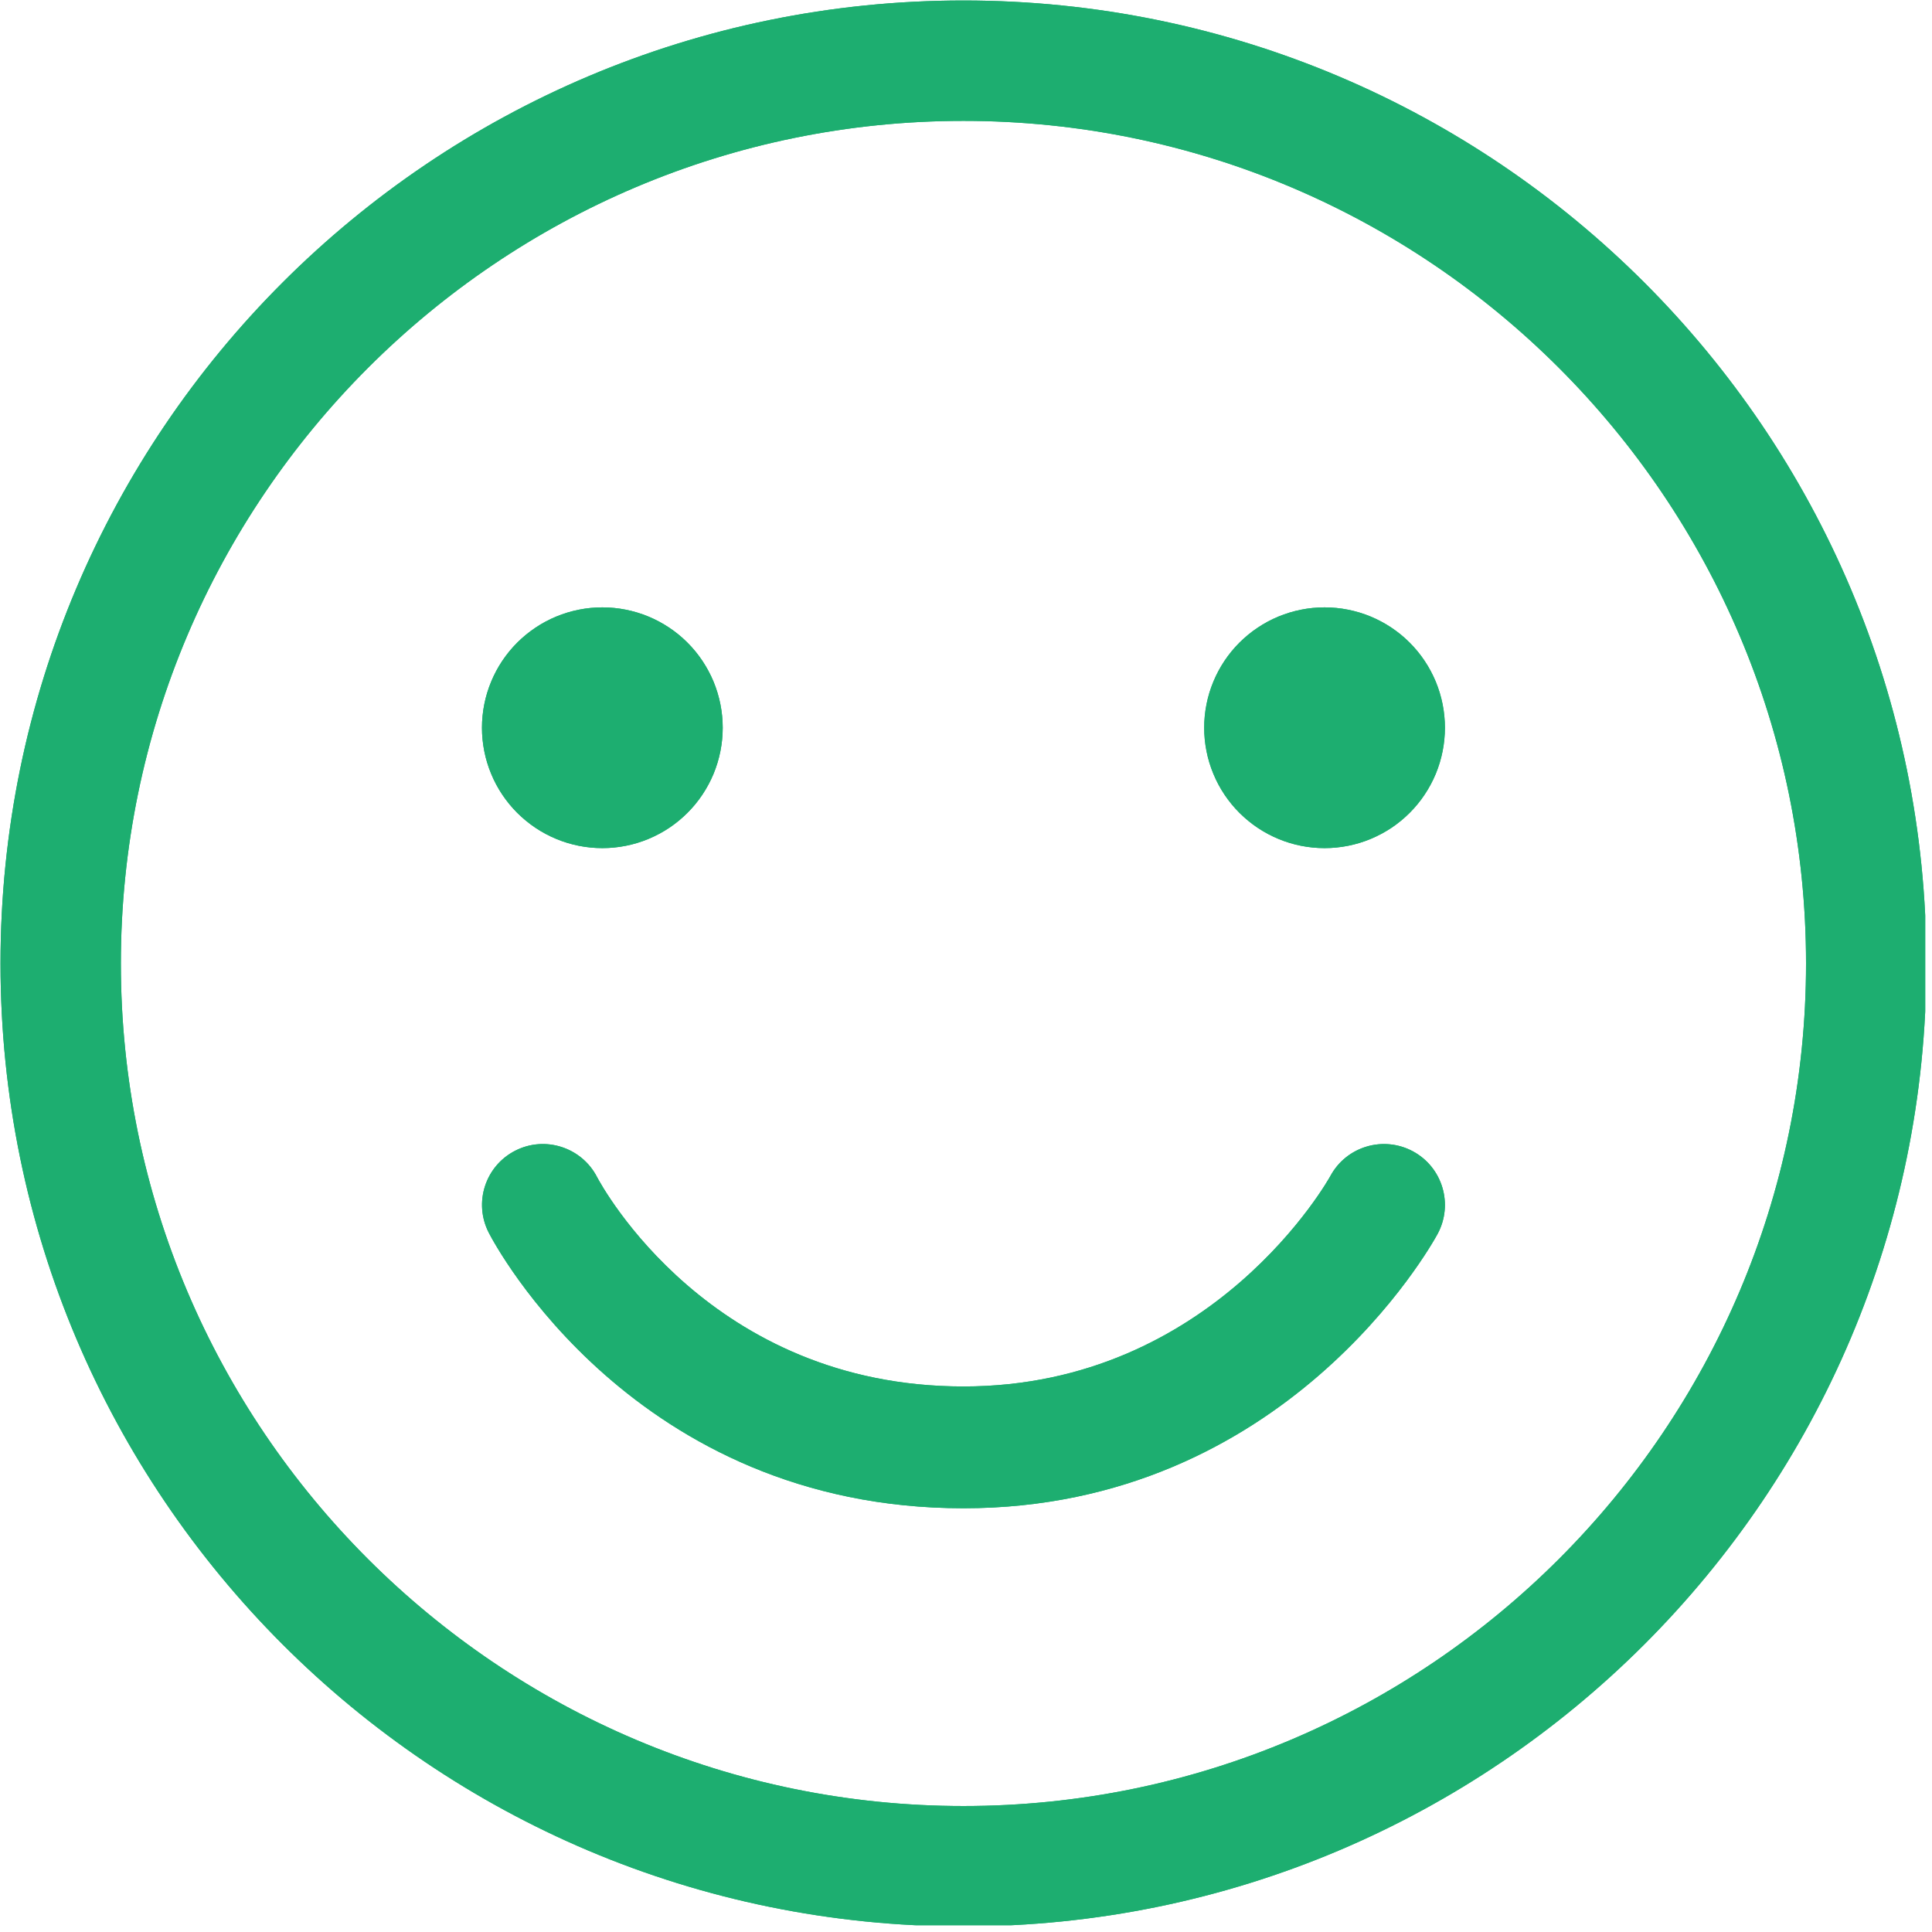 <svg xmlns="http://www.w3.org/2000/svg" xmlns:xlink="http://www.w3.org/1999/xlink" width="308" zoomAndPan="magnify" viewBox="0 0 230.88 231" height="308" preserveAspectRatio="xMidYMid meet" version="1.0"><defs><clipPath id="54b191276c"><path d="M 0 0.059 L 230.129 0.059 L 230.129 230.191 L 0 230.191 Z M 0 0.059 " clip-rule="nonzero"/></clipPath><clipPath id="c2160c3c52"><path d="M 0 0.059 L 230.129 0.059 L 230.129 230.191 L 0 230.191 Z M 0 0.059 " clip-rule="nonzero"/></clipPath></defs><g clip-path="url(#54b191276c)"><path fill="#1dae70" d="M 115.137 0.059 C 51.547 0.059 0 51.609 0 115.195 C 0 178.781 51.547 230.332 115.137 230.332 C 178.723 230.332 230.27 178.781 230.27 115.195 C 230.27 51.609 178.723 0.059 115.137 0.059 Z M 115.137 215.938 C 59.586 215.938 14.391 170.746 14.391 115.195 C 14.391 59.645 59.586 14.453 115.137 14.453 C 170.684 14.453 215.879 59.645 215.879 115.195 C 215.879 170.746 170.684 215.938 115.137 215.938 Z M 115.137 215.938 " fill-opacity="1" fill-rule="nonzero"/></g><path fill="#1dae70" d="M 86.352 87.012 C 86.352 87.957 86.258 88.895 86.074 89.82 C 85.891 90.746 85.617 91.648 85.258 92.52 C 84.895 93.395 84.449 94.223 83.926 95.008 C 83.402 95.793 82.805 96.52 82.137 97.188 C 81.469 97.855 80.742 98.453 79.957 98.98 C 79.168 99.504 78.34 99.945 77.469 100.309 C 76.594 100.672 75.695 100.945 74.766 101.129 C 73.84 101.312 72.906 101.406 71.961 101.406 C 71.016 101.406 70.078 101.312 69.152 101.129 C 68.227 100.945 67.324 100.672 66.453 100.309 C 65.578 99.945 64.75 99.504 63.965 98.98 C 63.18 98.453 62.453 97.855 61.781 97.188 C 61.113 96.52 60.52 95.793 59.992 95.008 C 59.469 94.223 59.023 93.395 58.664 92.52 C 58.301 91.648 58.027 90.746 57.844 89.82 C 57.66 88.895 57.566 87.957 57.566 87.012 C 57.566 86.066 57.66 85.133 57.844 84.203 C 58.027 83.277 58.301 82.379 58.664 81.504 C 59.023 80.633 59.469 79.801 59.992 79.016 C 60.52 78.23 61.113 77.504 61.781 76.836 C 62.453 76.168 63.18 75.57 63.965 75.047 C 64.75 74.52 65.578 74.078 66.453 73.715 C 67.324 73.355 68.227 73.082 69.152 72.898 C 70.078 72.711 71.016 72.621 71.961 72.621 C 72.906 72.621 73.84 72.711 74.766 72.898 C 75.695 73.082 76.594 73.355 77.469 73.715 C 78.34 74.078 79.168 74.52 79.957 75.047 C 80.742 75.57 81.469 76.168 82.137 76.836 C 82.805 77.504 83.402 78.23 83.926 79.016 C 84.449 79.801 84.895 80.633 85.258 81.504 C 85.617 82.379 85.891 83.277 86.074 84.203 C 86.258 85.133 86.352 86.066 86.352 87.012 Z M 86.352 87.012 " fill-opacity="1" fill-rule="nonzero"/><path fill="#1dae70" d="M 172.703 87.012 C 172.703 87.957 172.609 88.895 172.426 89.82 C 172.242 90.746 171.969 91.648 171.609 92.52 C 171.246 93.395 170.801 94.223 170.277 95.008 C 169.754 95.793 169.156 96.52 168.488 97.188 C 167.82 97.855 167.094 98.453 166.309 98.98 C 165.52 99.504 164.691 99.945 163.82 100.309 C 162.945 100.672 162.047 100.945 161.117 101.129 C 160.191 101.312 159.258 101.406 158.312 101.406 C 157.367 101.406 156.43 101.312 155.504 101.129 C 154.578 100.945 153.676 100.672 152.805 100.309 C 151.93 99.945 151.102 99.504 150.316 98.98 C 149.531 98.453 148.805 97.855 148.133 97.188 C 147.465 96.52 146.871 95.793 146.344 95.008 C 145.82 94.223 145.375 93.395 145.016 92.52 C 144.652 91.648 144.379 90.746 144.195 89.82 C 144.012 88.895 143.918 87.957 143.918 87.012 C 143.918 86.066 144.012 85.133 144.195 84.203 C 144.379 83.277 144.652 82.379 145.016 81.504 C 145.375 80.633 145.82 79.801 146.344 79.016 C 146.871 78.23 147.465 77.504 148.133 76.836 C 148.805 76.168 149.531 75.57 150.316 75.047 C 151.102 74.52 151.93 74.078 152.805 73.715 C 153.676 73.355 154.578 73.082 155.504 72.898 C 156.43 72.711 157.367 72.621 158.312 72.621 C 159.258 72.621 160.191 72.711 161.117 72.898 C 162.047 73.082 162.945 73.355 163.82 73.715 C 164.691 74.078 165.52 74.52 166.309 75.047 C 167.094 75.57 167.82 76.168 168.488 76.836 C 169.156 77.504 169.754 78.23 170.277 79.016 C 170.801 79.801 171.246 80.633 171.609 81.504 C 171.969 82.379 172.242 83.277 172.426 84.203 C 172.609 85.133 172.703 86.066 172.703 87.012 Z M 172.703 87.012 " fill-opacity="1" fill-rule="nonzero"/><path fill="#1dae70" d="M 168.887 137.664 C 165.348 135.758 160.934 137.059 159.016 140.594 C 158.883 140.848 145.039 165.773 115.137 165.773 C 84.836 165.773 71.852 141.73 71.328 140.738 C 69.488 137.168 65.098 135.754 61.527 137.59 C 57.949 139.43 56.539 143.816 58.383 147.395 C 59.07 148.738 75.766 180.336 115.141 180.336 C 153.617 180.336 171.102 148.871 171.824 147.539 C 173.738 143.992 172.422 139.578 168.887 137.664 Z M 168.887 137.664 " fill-opacity="1" fill-rule="nonzero"/><g clip-path="url(#c2160c3c52)"><path fill="#1dae70" d="M 115.137 0.059 C 51.547 0.059 0 51.609 0 115.195 C 0 178.781 51.547 230.332 115.137 230.332 C 178.723 230.332 230.27 178.781 230.27 115.195 C 230.27 51.609 178.723 0.059 115.137 0.059 Z M 115.137 215.938 C 59.586 215.938 14.391 170.746 14.391 115.195 C 14.391 59.645 59.586 14.453 115.137 14.453 C 170.684 14.453 215.879 59.645 215.879 115.195 C 215.879 170.746 170.684 215.938 115.137 215.938 Z M 115.137 215.938 " fill-opacity="1" fill-rule="nonzero"/></g><path fill="#1dae70" d="M 86.352 87.012 C 86.352 87.957 86.258 88.895 86.074 89.82 C 85.891 90.746 85.617 91.648 85.258 92.52 C 84.895 93.395 84.449 94.223 83.926 95.008 C 83.402 95.793 82.805 96.52 82.137 97.188 C 81.469 97.855 80.742 98.453 79.957 98.98 C 79.168 99.504 78.34 99.945 77.469 100.309 C 76.594 100.672 75.695 100.945 74.766 101.129 C 73.84 101.312 72.906 101.406 71.961 101.406 C 71.016 101.406 70.078 101.312 69.152 101.129 C 68.227 100.945 67.324 100.672 66.453 100.309 C 65.578 99.945 64.75 99.504 63.965 98.98 C 63.18 98.453 62.453 97.855 61.781 97.188 C 61.113 96.52 60.52 95.793 59.992 95.008 C 59.469 94.223 59.023 93.395 58.664 92.52 C 58.301 91.648 58.027 90.746 57.844 89.82 C 57.66 88.895 57.566 87.957 57.566 87.012 C 57.566 86.066 57.66 85.133 57.844 84.203 C 58.027 83.277 58.301 82.379 58.664 81.504 C 59.023 80.633 59.469 79.801 59.992 79.016 C 60.52 78.23 61.113 77.504 61.781 76.836 C 62.453 76.168 63.18 75.57 63.965 75.047 C 64.75 74.52 65.578 74.078 66.453 73.715 C 67.324 73.355 68.227 73.082 69.152 72.898 C 70.078 72.711 71.016 72.621 71.961 72.621 C 72.906 72.621 73.84 72.711 74.766 72.898 C 75.695 73.082 76.594 73.355 77.469 73.715 C 78.34 74.078 79.168 74.52 79.957 75.047 C 80.742 75.57 81.469 76.168 82.137 76.836 C 82.805 77.504 83.402 78.23 83.926 79.016 C 84.449 79.801 84.895 80.633 85.258 81.504 C 85.617 82.379 85.891 83.277 86.074 84.203 C 86.258 85.133 86.352 86.066 86.352 87.012 Z M 86.352 87.012 " fill-opacity="1" fill-rule="nonzero"/><path fill="#1dae70" d="M 172.703 87.012 C 172.703 87.957 172.609 88.895 172.426 89.82 C 172.242 90.746 171.969 91.648 171.609 92.52 C 171.246 93.395 170.801 94.223 170.277 95.008 C 169.754 95.793 169.156 96.52 168.488 97.188 C 167.82 97.855 167.094 98.453 166.309 98.98 C 165.52 99.504 164.691 99.945 163.82 100.309 C 162.945 100.672 162.047 100.945 161.117 101.129 C 160.191 101.312 159.258 101.406 158.312 101.406 C 157.367 101.406 156.43 101.312 155.504 101.129 C 154.578 100.945 153.676 100.672 152.805 100.309 C 151.93 99.945 151.102 99.504 150.316 98.98 C 149.531 98.453 148.805 97.855 148.133 97.188 C 147.465 96.52 146.871 95.793 146.344 95.008 C 145.82 94.223 145.375 93.395 145.016 92.52 C 144.652 91.648 144.379 90.746 144.195 89.82 C 144.012 88.895 143.918 87.957 143.918 87.012 C 143.918 86.066 144.012 85.133 144.195 84.203 C 144.379 83.277 144.652 82.379 145.016 81.504 C 145.375 80.633 145.82 79.801 146.344 79.016 C 146.871 78.23 147.465 77.504 148.133 76.836 C 148.805 76.168 149.531 75.57 150.316 75.047 C 151.102 74.52 151.93 74.078 152.805 73.715 C 153.676 73.355 154.578 73.082 155.504 72.898 C 156.43 72.711 157.367 72.621 158.312 72.621 C 159.258 72.621 160.191 72.711 161.117 72.898 C 162.047 73.082 162.945 73.355 163.82 73.715 C 164.691 74.078 165.52 74.52 166.309 75.047 C 167.094 75.57 167.82 76.168 168.488 76.836 C 169.156 77.504 169.754 78.23 170.277 79.016 C 170.801 79.801 171.246 80.633 171.609 81.504 C 171.969 82.379 172.242 83.277 172.426 84.203 C 172.609 85.133 172.703 86.066 172.703 87.012 Z M 172.703 87.012 " fill-opacity="1" fill-rule="nonzero"/><path fill="#1dae70" d="M 168.887 137.664 C 165.348 135.758 160.934 137.059 159.016 140.594 C 158.883 140.848 145.039 165.773 115.137 165.773 C 84.836 165.773 71.852 141.73 71.328 140.738 C 69.488 137.168 65.098 135.754 61.527 137.59 C 57.949 139.43 56.539 143.816 58.383 147.395 C 59.07 148.738 75.766 180.336 115.141 180.336 C 153.617 180.336 171.102 148.871 171.824 147.539 C 173.738 143.992 172.422 139.578 168.887 137.664 Z M 168.887 137.664 " fill-opacity="1" fill-rule="nonzero"/></svg>